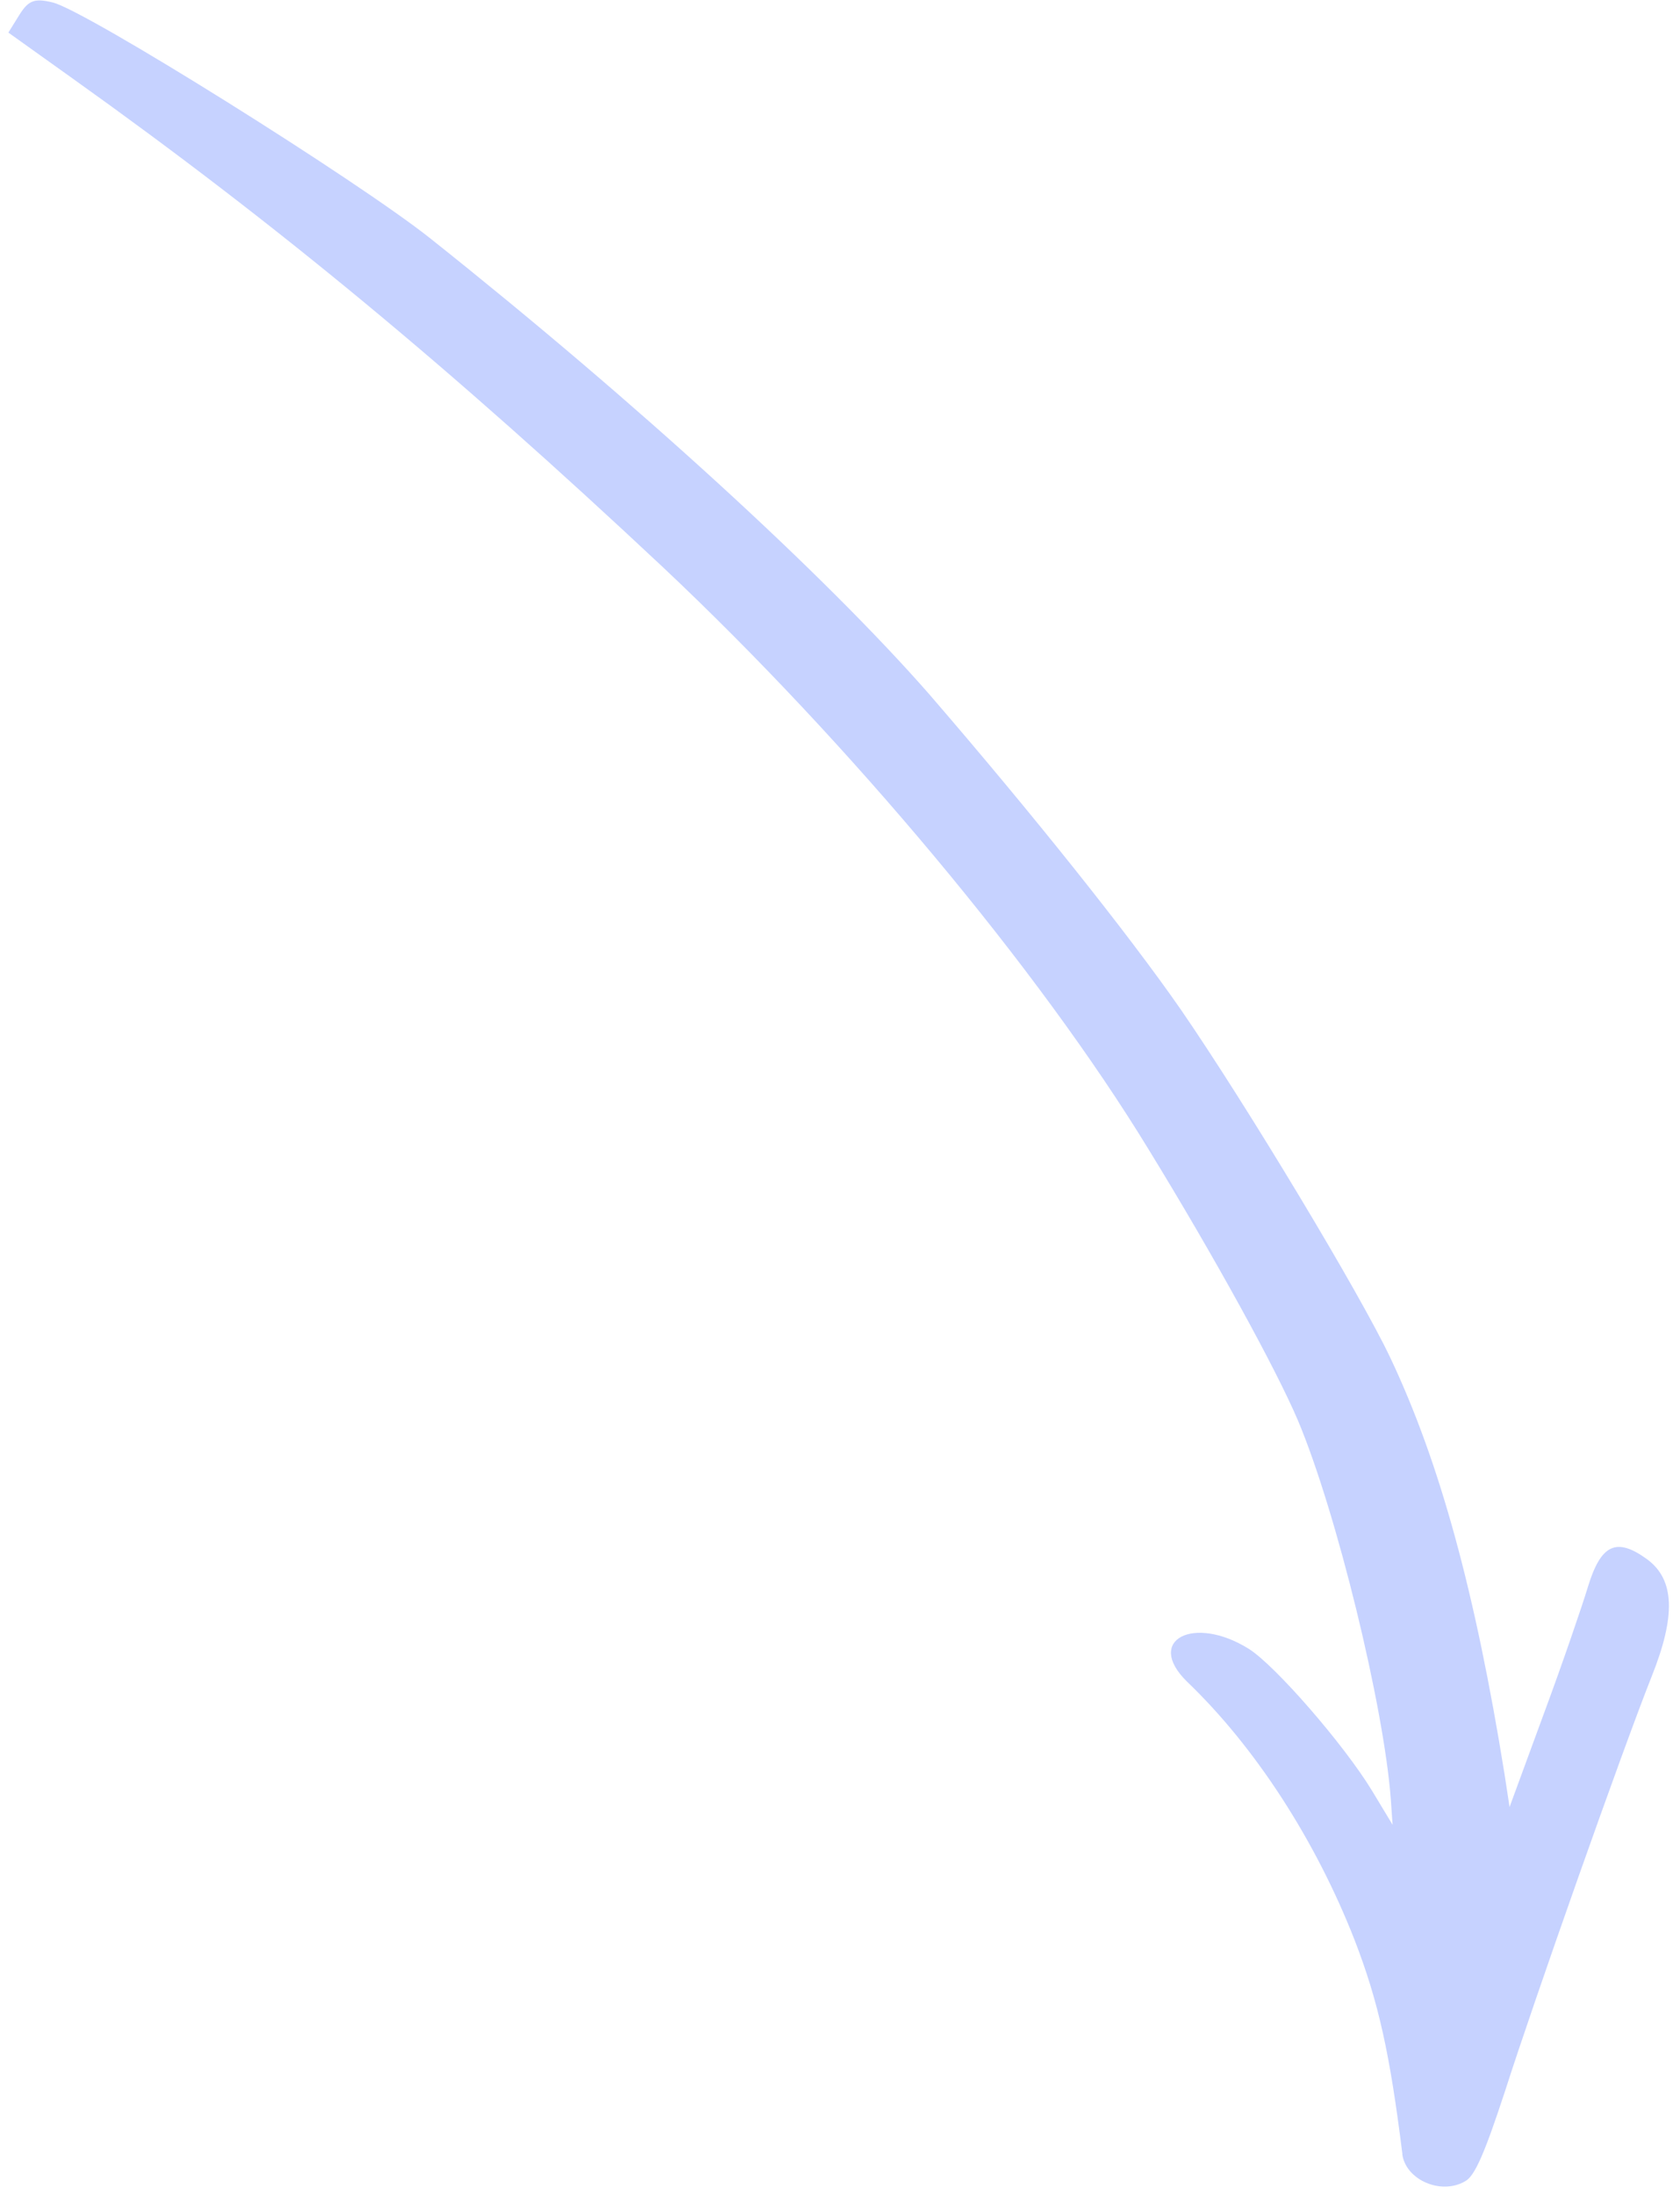 <?xml version="1.0" encoding="UTF-8"?> <svg xmlns="http://www.w3.org/2000/svg" width="108" height="141" viewBox="0 0 108 141" fill="none"> <path fill-rule="evenodd" clip-rule="evenodd" d="M90.154 138.376C89.347 131.883 88.612 128.593 87.09 124.647C84.588 118.243 80.704 112.231 76.295 108.014C73.592 105.354 76.734 103.714 80.27 105.914C81.96 106.965 86.405 112.074 88.209 115.046L89.523 117.223L89.408 115.569C88.964 109.626 85.928 97.166 83.445 91.263C82.03 87.931 78.069 80.727 73.847 73.851C66.782 62.263 54.59 47.703 42.633 36.452C28.97 23.645 17.817 14.419 4.686 5.055L0.538 2.093L1.247 0.953C1.834 0.009 2.239 -0.12 3.376 0.155C5.47 0.639 23.046 11.63 27.703 15.347C40.934 25.866 53.016 36.928 59.737 44.597C66.451 52.369 72.57 60.045 75.905 64.846C80.116 70.953 87.457 83.15 89.383 87.233C92.561 93.949 94.84 102.285 96.721 113.976L97.043 116.082L99.244 110.094C100.462 106.818 101.719 103.134 102.079 101.942C102.919 99.193 103.915 98.726 105.902 100.178C107.651 101.482 107.747 103.778 106.175 107.704C104.25 112.555 98.603 128.545 96.756 134.32C95.478 138.213 94.813 139.813 94.18 140.125C92.643 141.024 90.365 140.039 90.147 138.378L90.154 138.376Z" fill="#C6D2FF"></path> </svg> 
